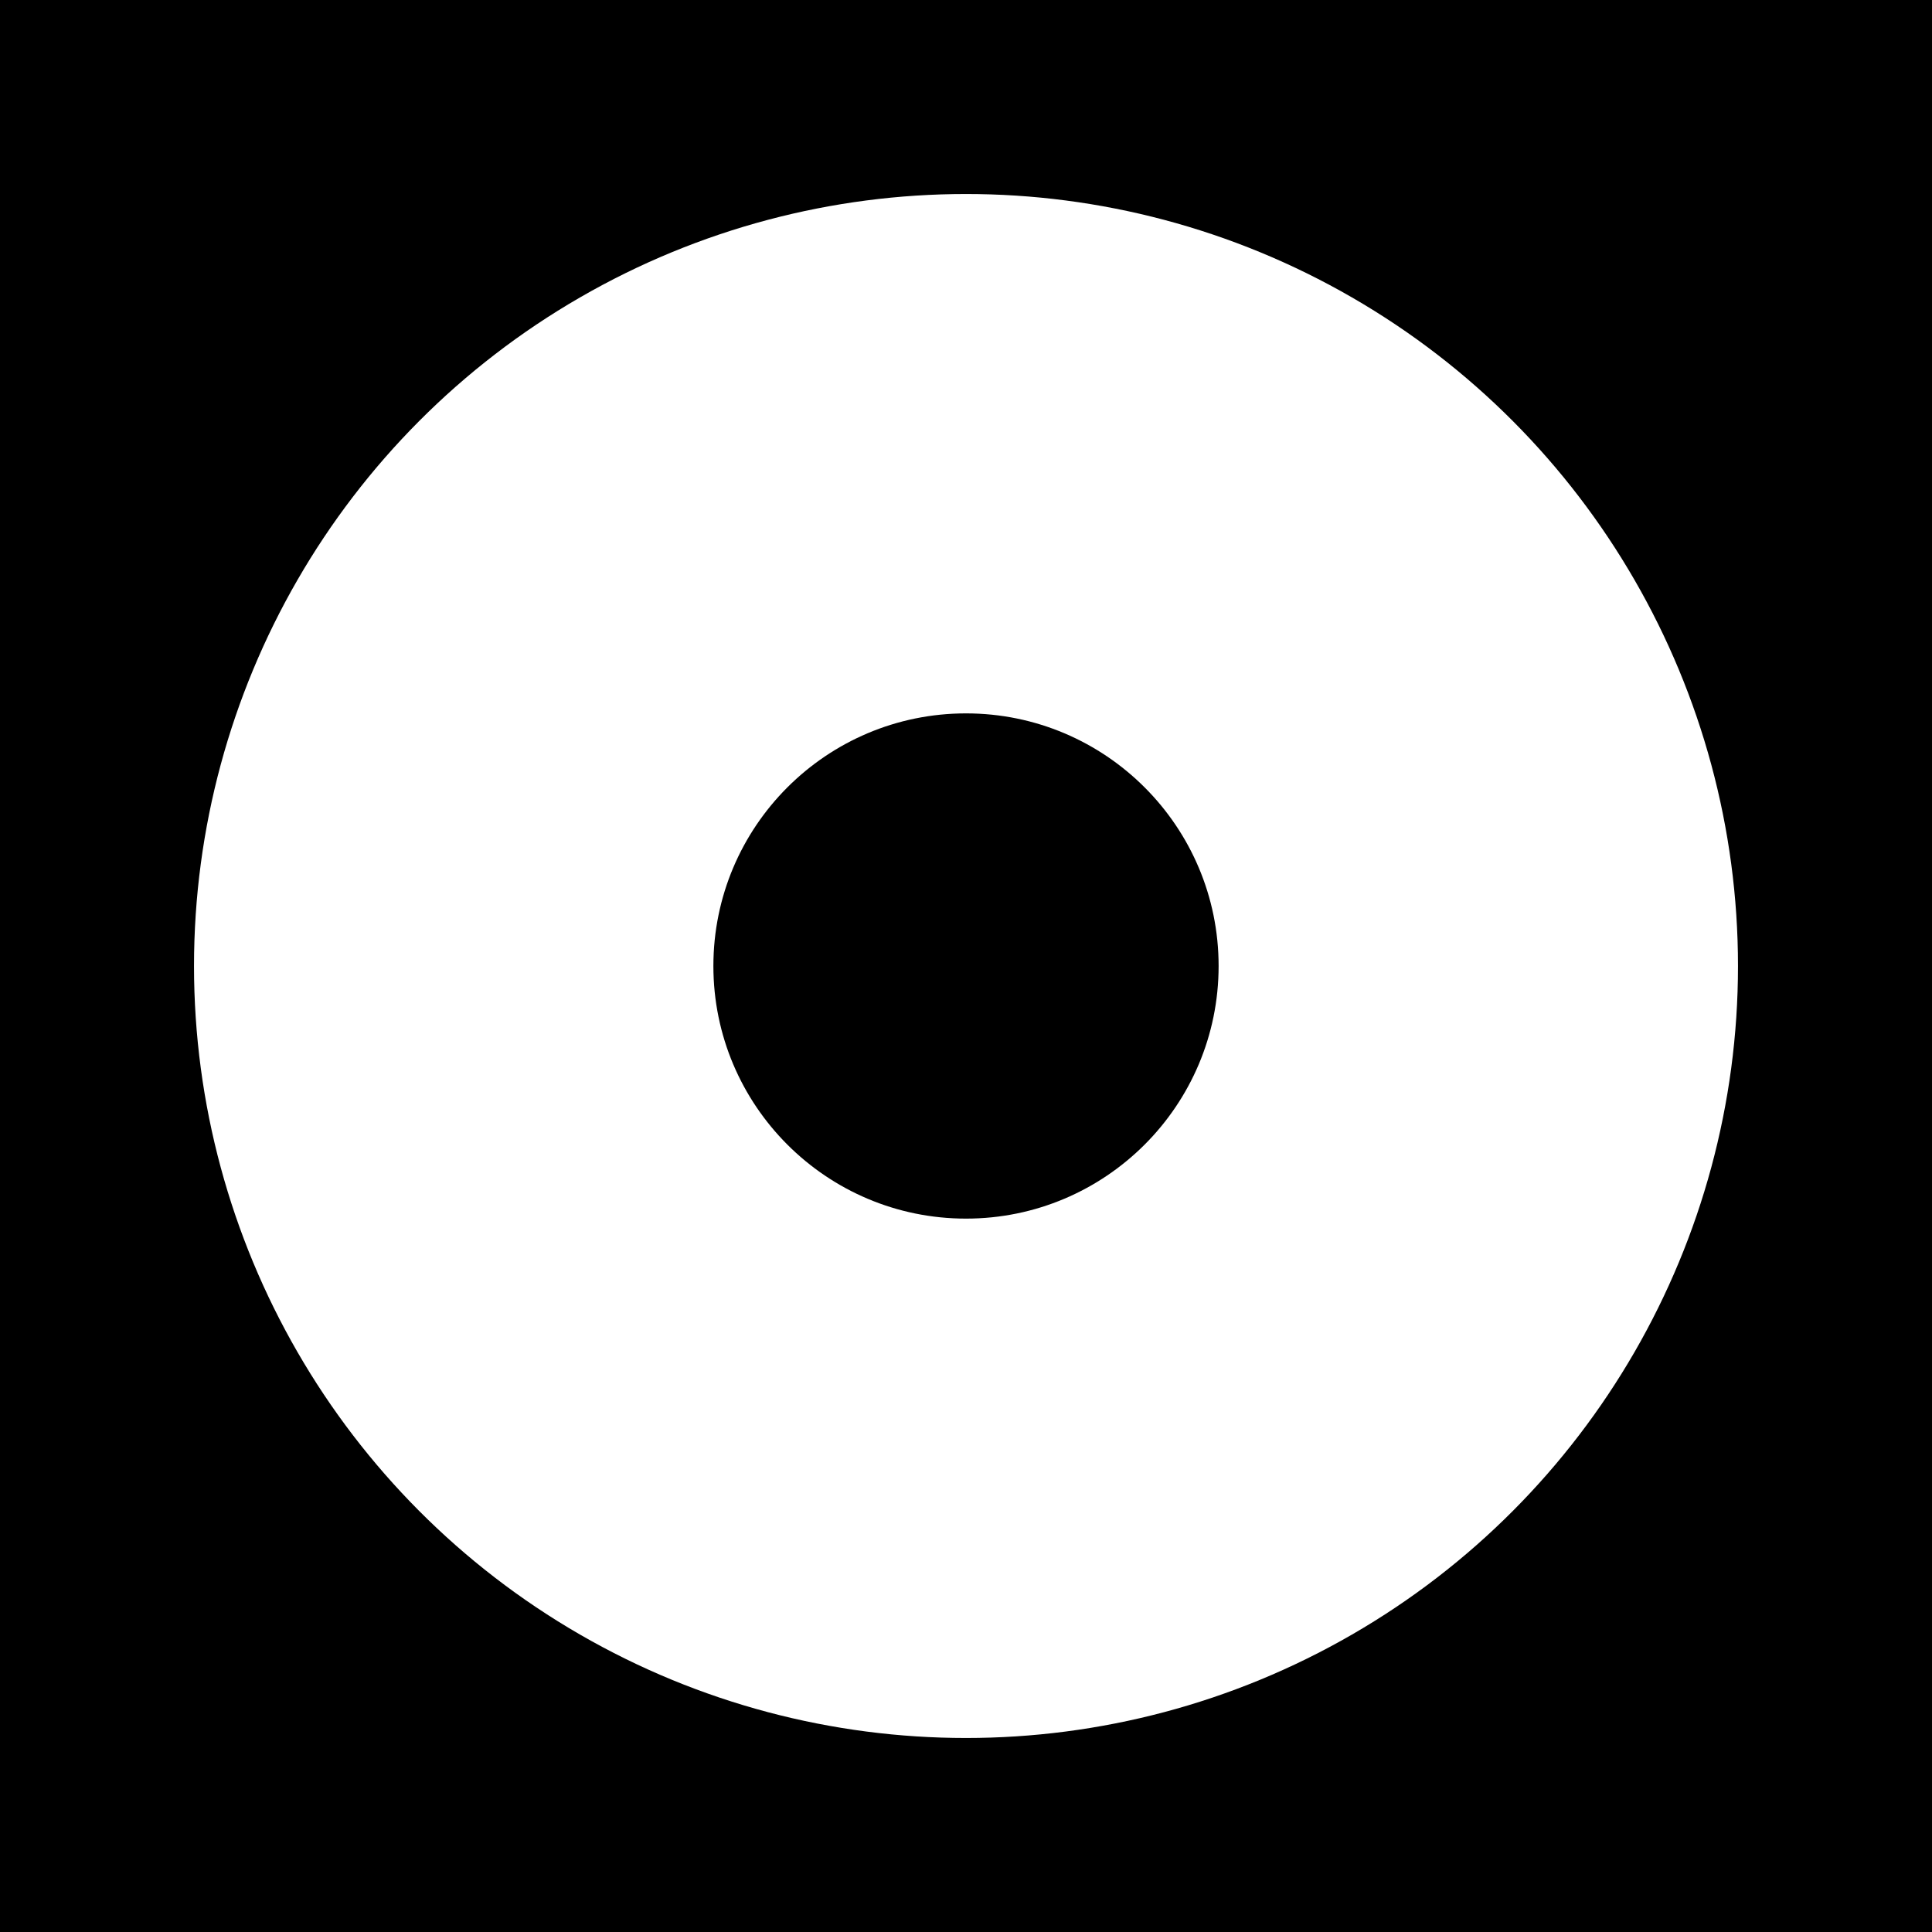 <?xml version="1.0" encoding="UTF-8" standalone="no"?>
<svg
   xmlns:dc="http://purl.org/dc/elements/1.1/"
   xmlns:cc="http://creativecommons.org/ns#"
   xmlns:rdf="http://www.w3.org/1999/02/22-rdf-syntax-ns#"
   xmlns:svg="http://www.w3.org/2000/svg"
   xmlns="http://www.w3.org/2000/svg"
   width="478" height="478">
  <rect width="478" height="478"/>
  <circle style="fill:#ffffff" cx="239" cy="239" r="191"/>
  <circle cx="239" cy="239" r="62.5"/>
</svg>
